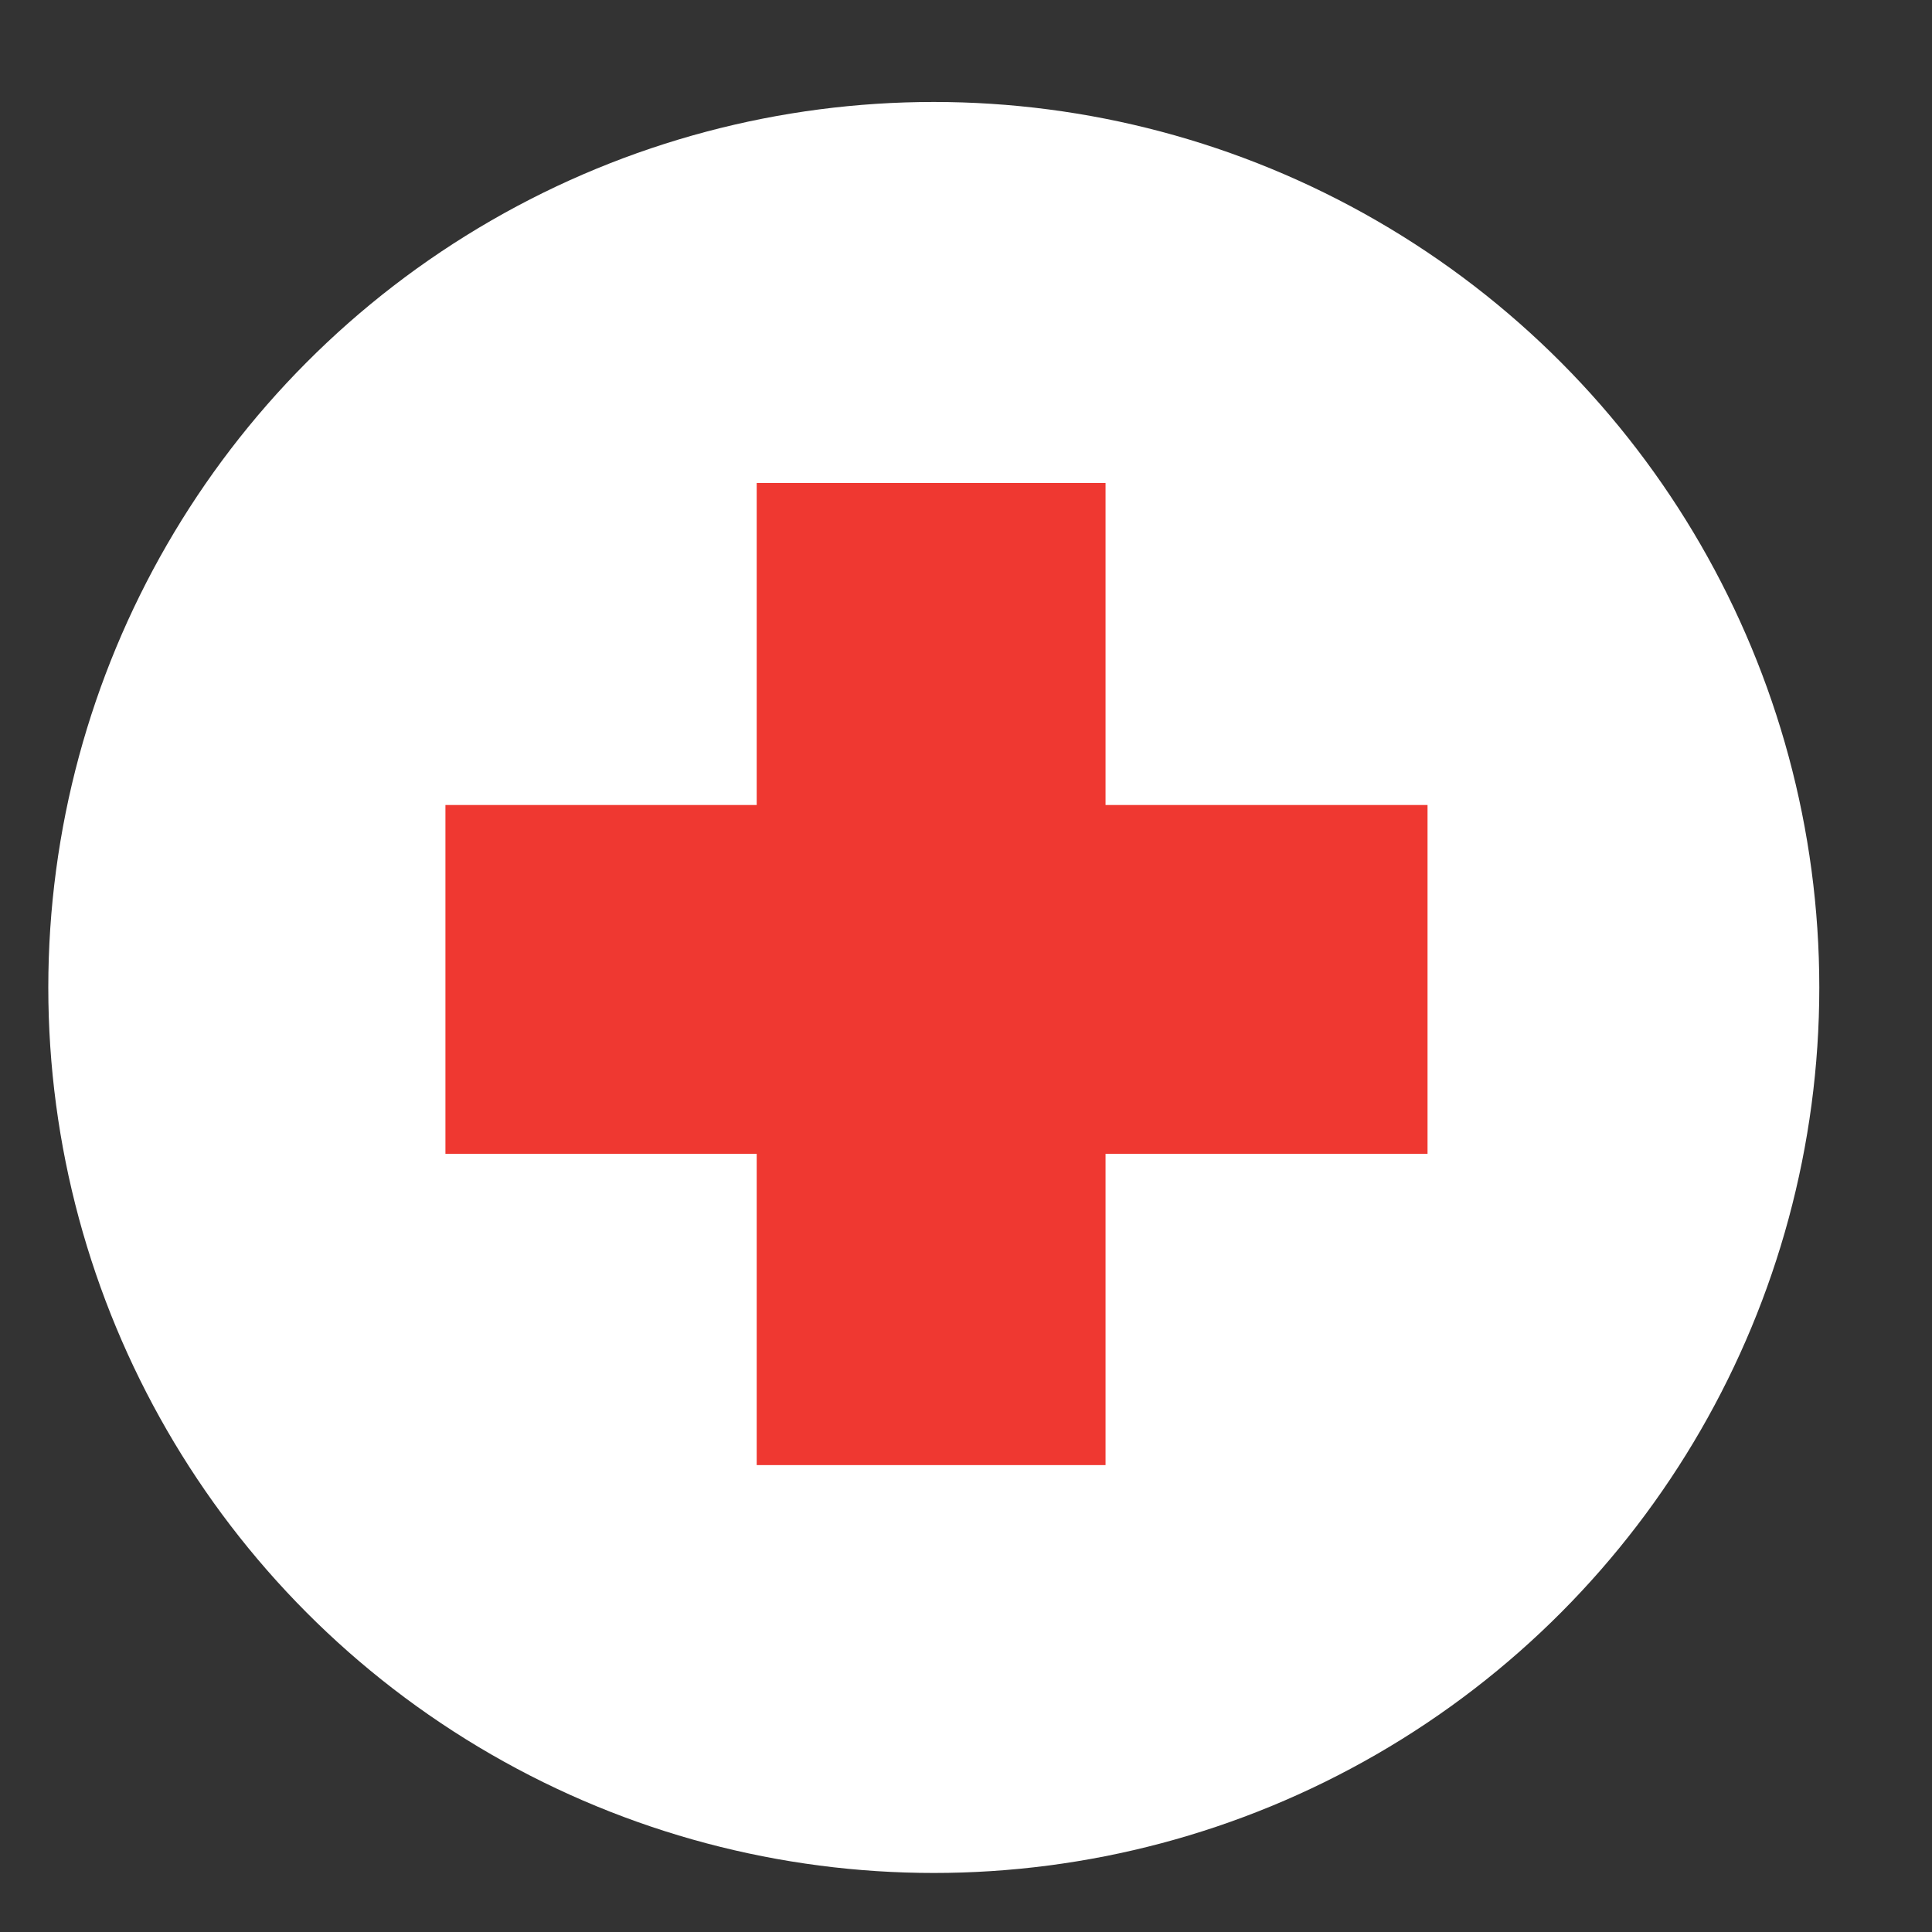 <?xml version="1.0" encoding="utf-8"?>
<!-- Generator: Adobe Illustrator 25.2.3, SVG Export Plug-In . SVG Version: 6.00 Build 0)  -->
<svg version="1.1" id="Layer_1" xmlns="http://www.w3.org/2000/svg" xmlns:xlink="http://www.w3.org/1999/xlink" x="0px" y="0px"
	 viewBox="0 0 36 36" style="enable-background:new 0 0 36 36;" xml:space="preserve">
<rect x="0" y="0" width="36" height="36" fill="#333333" stroke="none"/>
<style type="text/css">
	.st0{fill:#FFFFFF;}
	.st1{fill:#EF3831;}
</style>
<circle class="st0" cx="17.4" cy="18.4" r="16.5"/>
<polygon class="st1" points="26.6,15 20.6,15 20.6,9 14.1,9 14.1,15 8.3,15 8.3,21.5 14.1,21.5 14.1,27.3 20.6,27.3 20.6,21.5 
	26.6,21.5 "/>
</svg>
